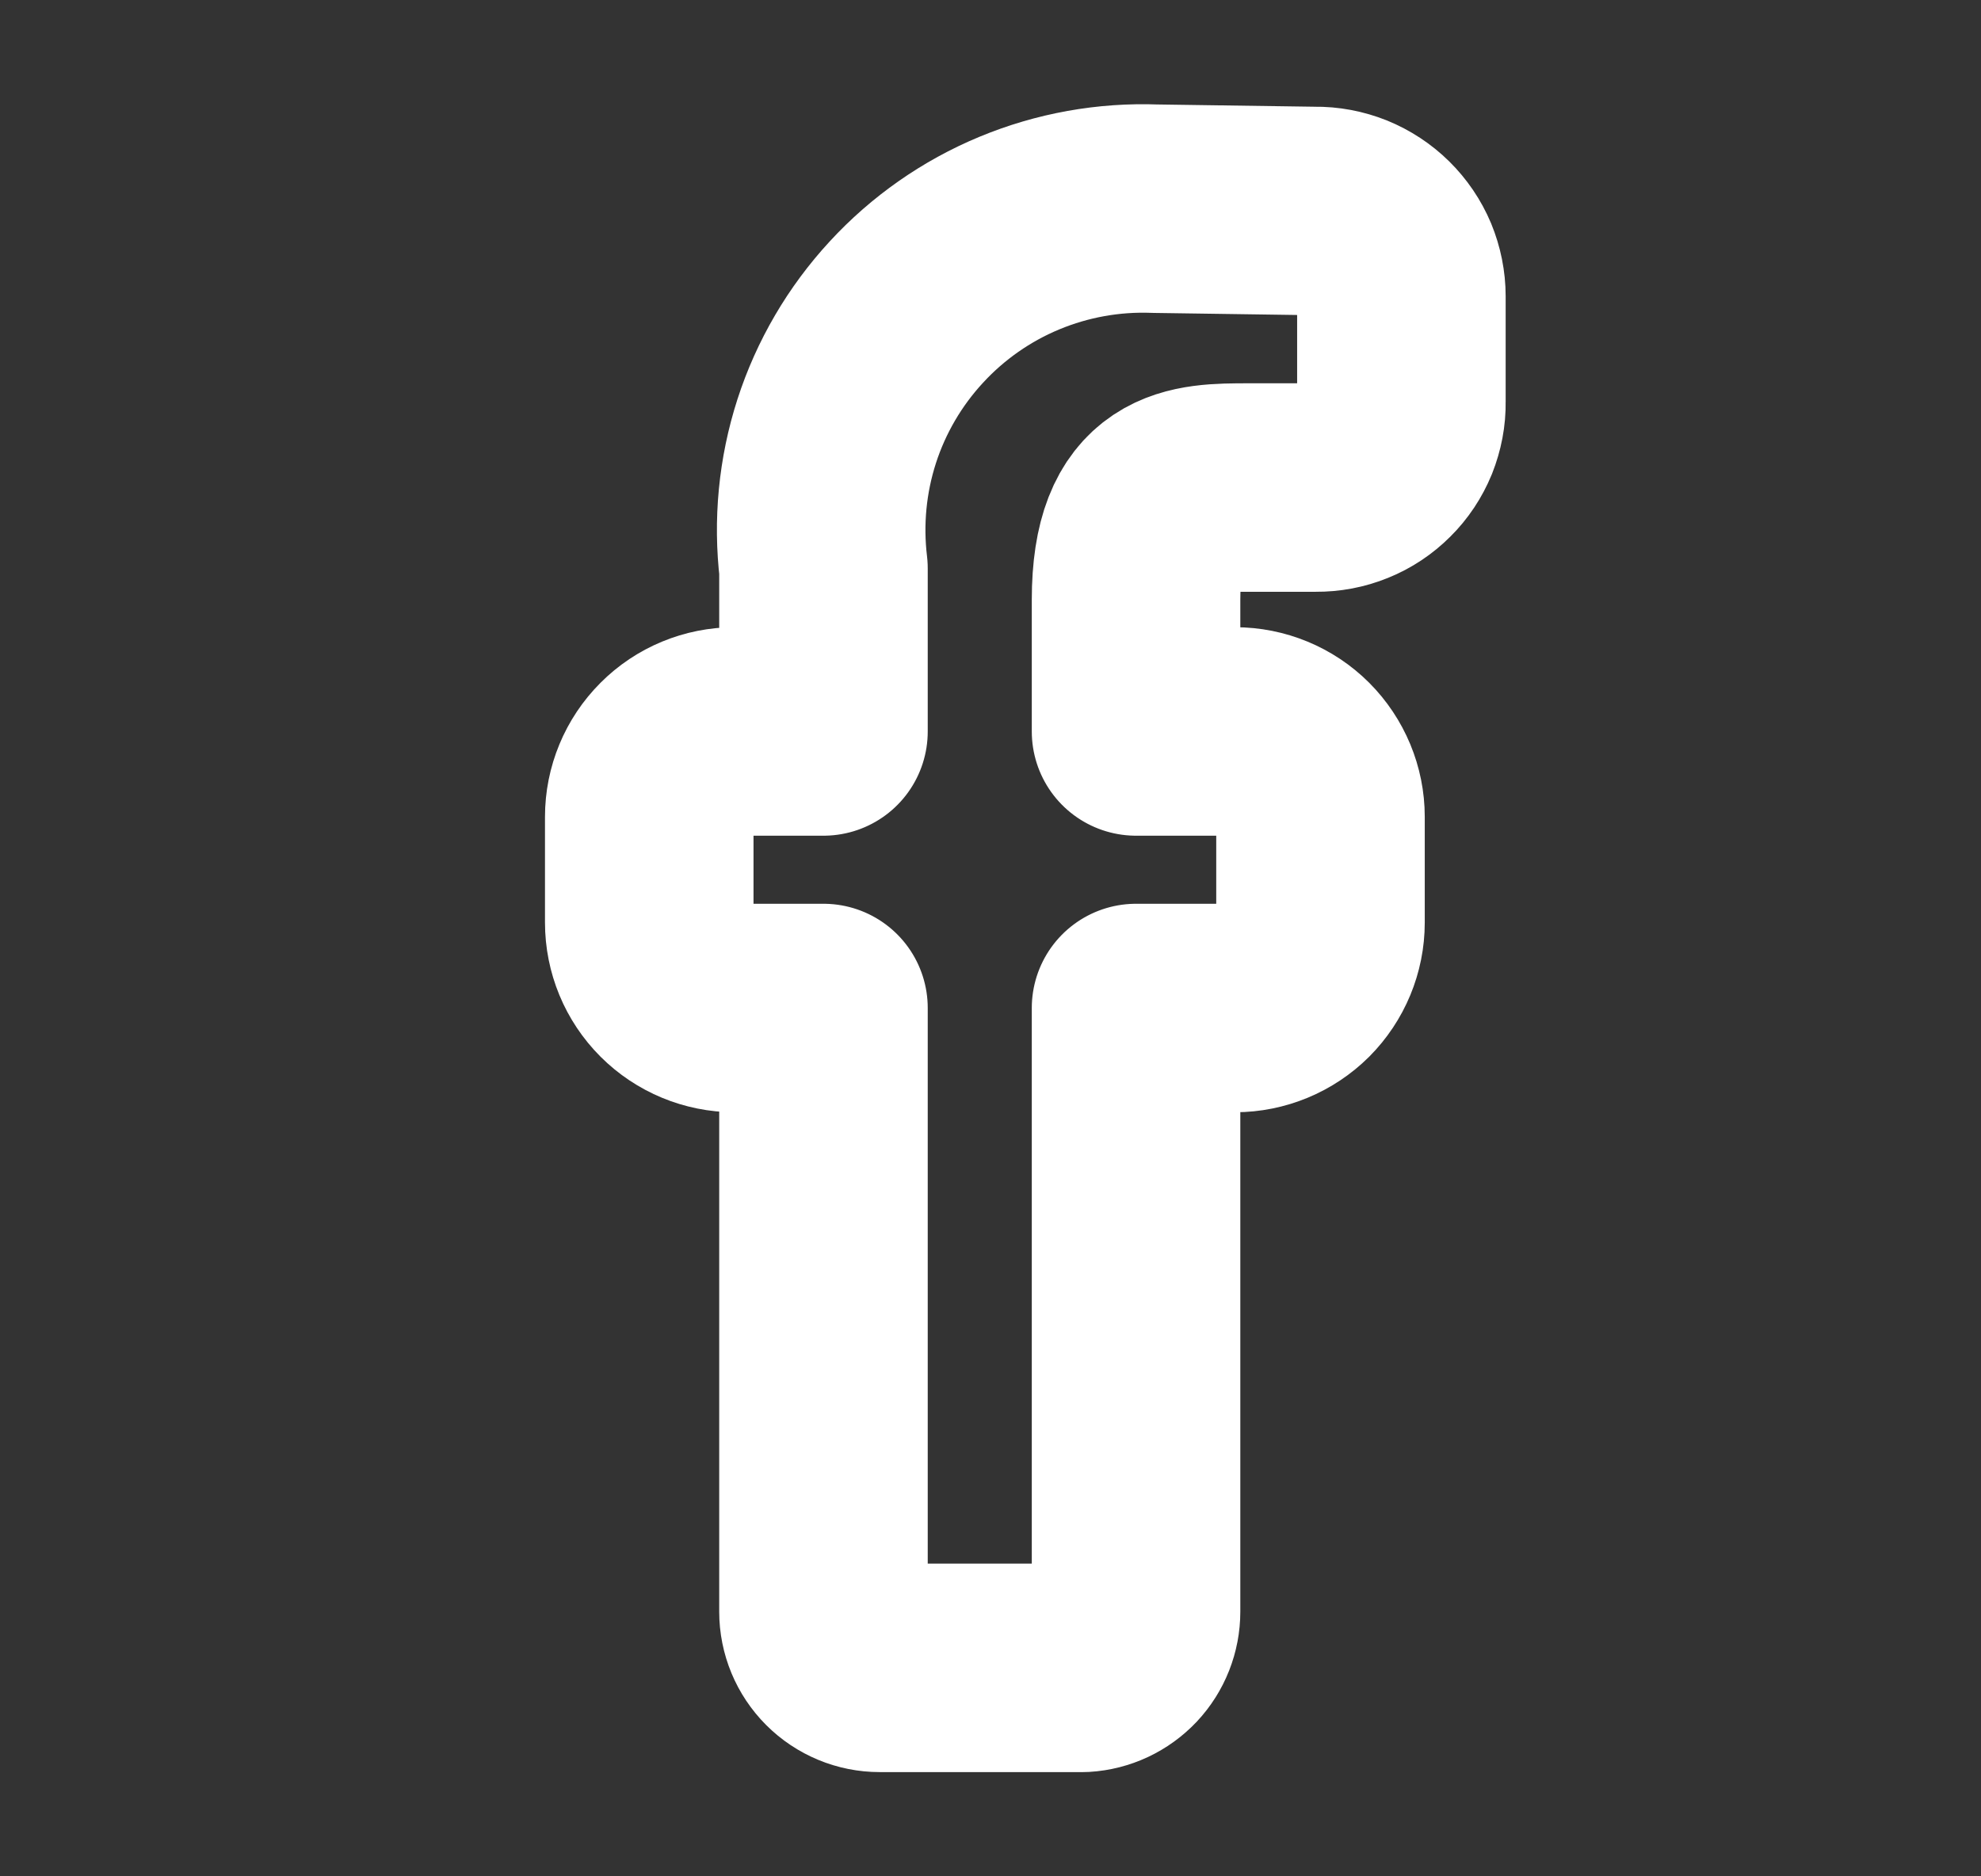 <svg width="19" height="18" viewBox="0 0 19 18" fill="none" xmlns="http://www.w3.org/2000/svg">
<rect x="0" y="0" width="19" height="18" fill="#333333" stroke="none"/>
<g id="icon/18px/ brand-facebook">
<path id="Vector" d="M10.896 5.755C10.896 4.677 11.435 4.677 11.975 4.677H12.621C12.729 4.678 12.837 4.658 12.937 4.617C13.037 4.577 13.128 4.516 13.204 4.44C13.281 4.364 13.341 4.273 13.382 4.173C13.422 4.072 13.443 3.965 13.441 3.857V2.843C13.441 2.735 13.419 2.627 13.378 2.527C13.336 2.427 13.274 2.336 13.197 2.26C13.12 2.184 13.028 2.124 12.928 2.083C12.827 2.043 12.719 2.022 12.611 2.024L11.079 2.002C10.633 1.985 10.189 2.065 9.777 2.236C9.365 2.407 8.995 2.666 8.693 2.994C8.39 3.322 8.162 3.712 8.025 4.136C7.888 4.561 7.845 5.01 7.898 5.453V7.017H7.046C6.829 7.017 6.62 7.103 6.467 7.257C6.313 7.411 6.227 7.619 6.227 7.836V8.85C6.227 9.068 6.313 9.276 6.467 9.43C6.62 9.583 6.829 9.67 7.046 9.67H7.898V15.461C7.898 15.604 7.955 15.741 8.056 15.842C8.157 15.943 8.294 16 8.437 16H10.389C10.527 15.992 10.655 15.931 10.75 15.831C10.844 15.731 10.896 15.598 10.896 15.461V9.67H11.845C12.062 9.67 12.271 9.583 12.425 9.43C12.578 9.276 12.665 9.068 12.665 8.85V7.836C12.665 7.619 12.578 7.411 12.425 7.257C12.271 7.103 12.062 7.017 11.845 7.017H10.896V5.755Z" stroke="white" stroke-width="2" stroke-linecap="round" stroke-linejoin="round"/>
</g>
</svg>
